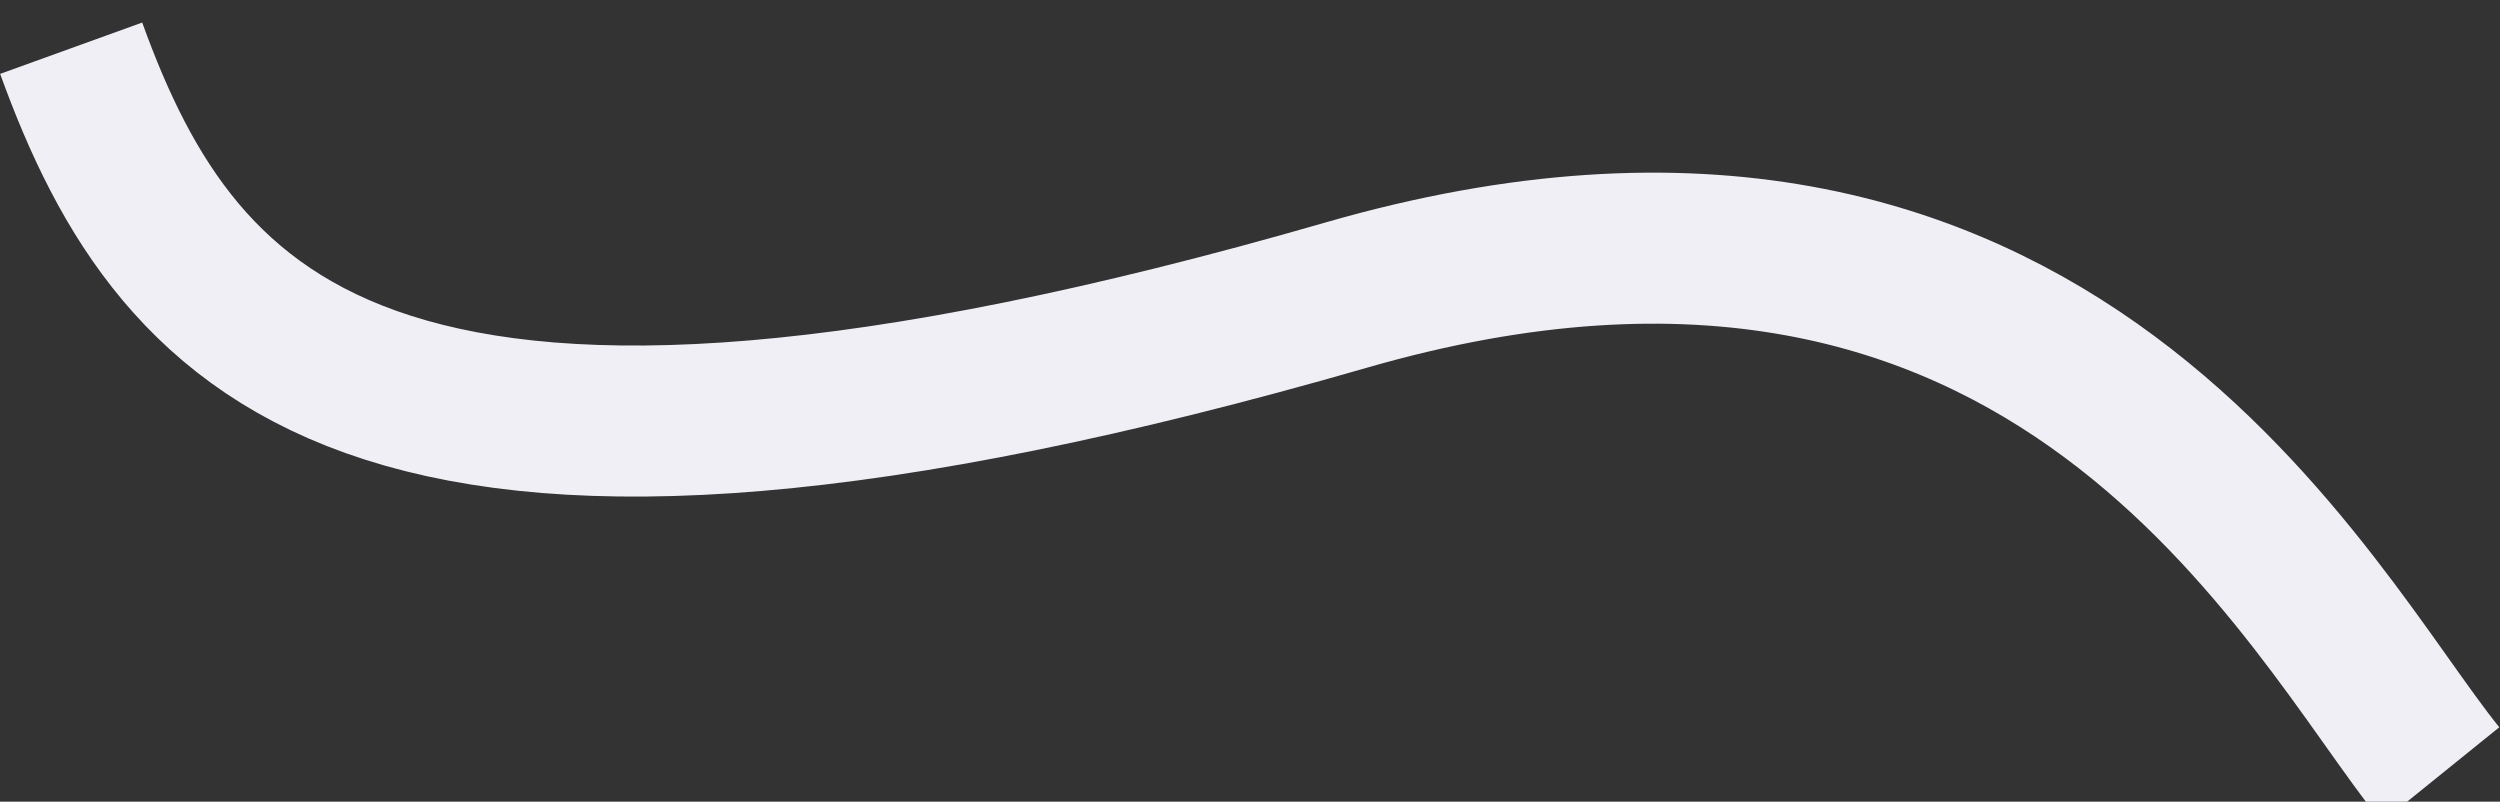 <?xml version="1.0" encoding="UTF-8"?> <svg xmlns="http://www.w3.org/2000/svg" viewBox="0 0 3923.00 1258.00" data-guides="{&quot;vertical&quot;:[],&quot;horizontal&quot;:[]}"><rect x="0" y="0" width="3923.00" height="1258.00" fill="#333333" stroke="none"/><path fill="none" stroke="#F1EFF6" fill-opacity="1" stroke-width="237" stroke-opacity="1" id="tSvg9b674e8f53" title="Path 1" d="M111.689 75.644C280.987 544.177 601.668 898.863 2112.67 463.006C3224.98 142.154 3622.46 959.165 3829.66 1215.67"></path><defs></defs></svg> 